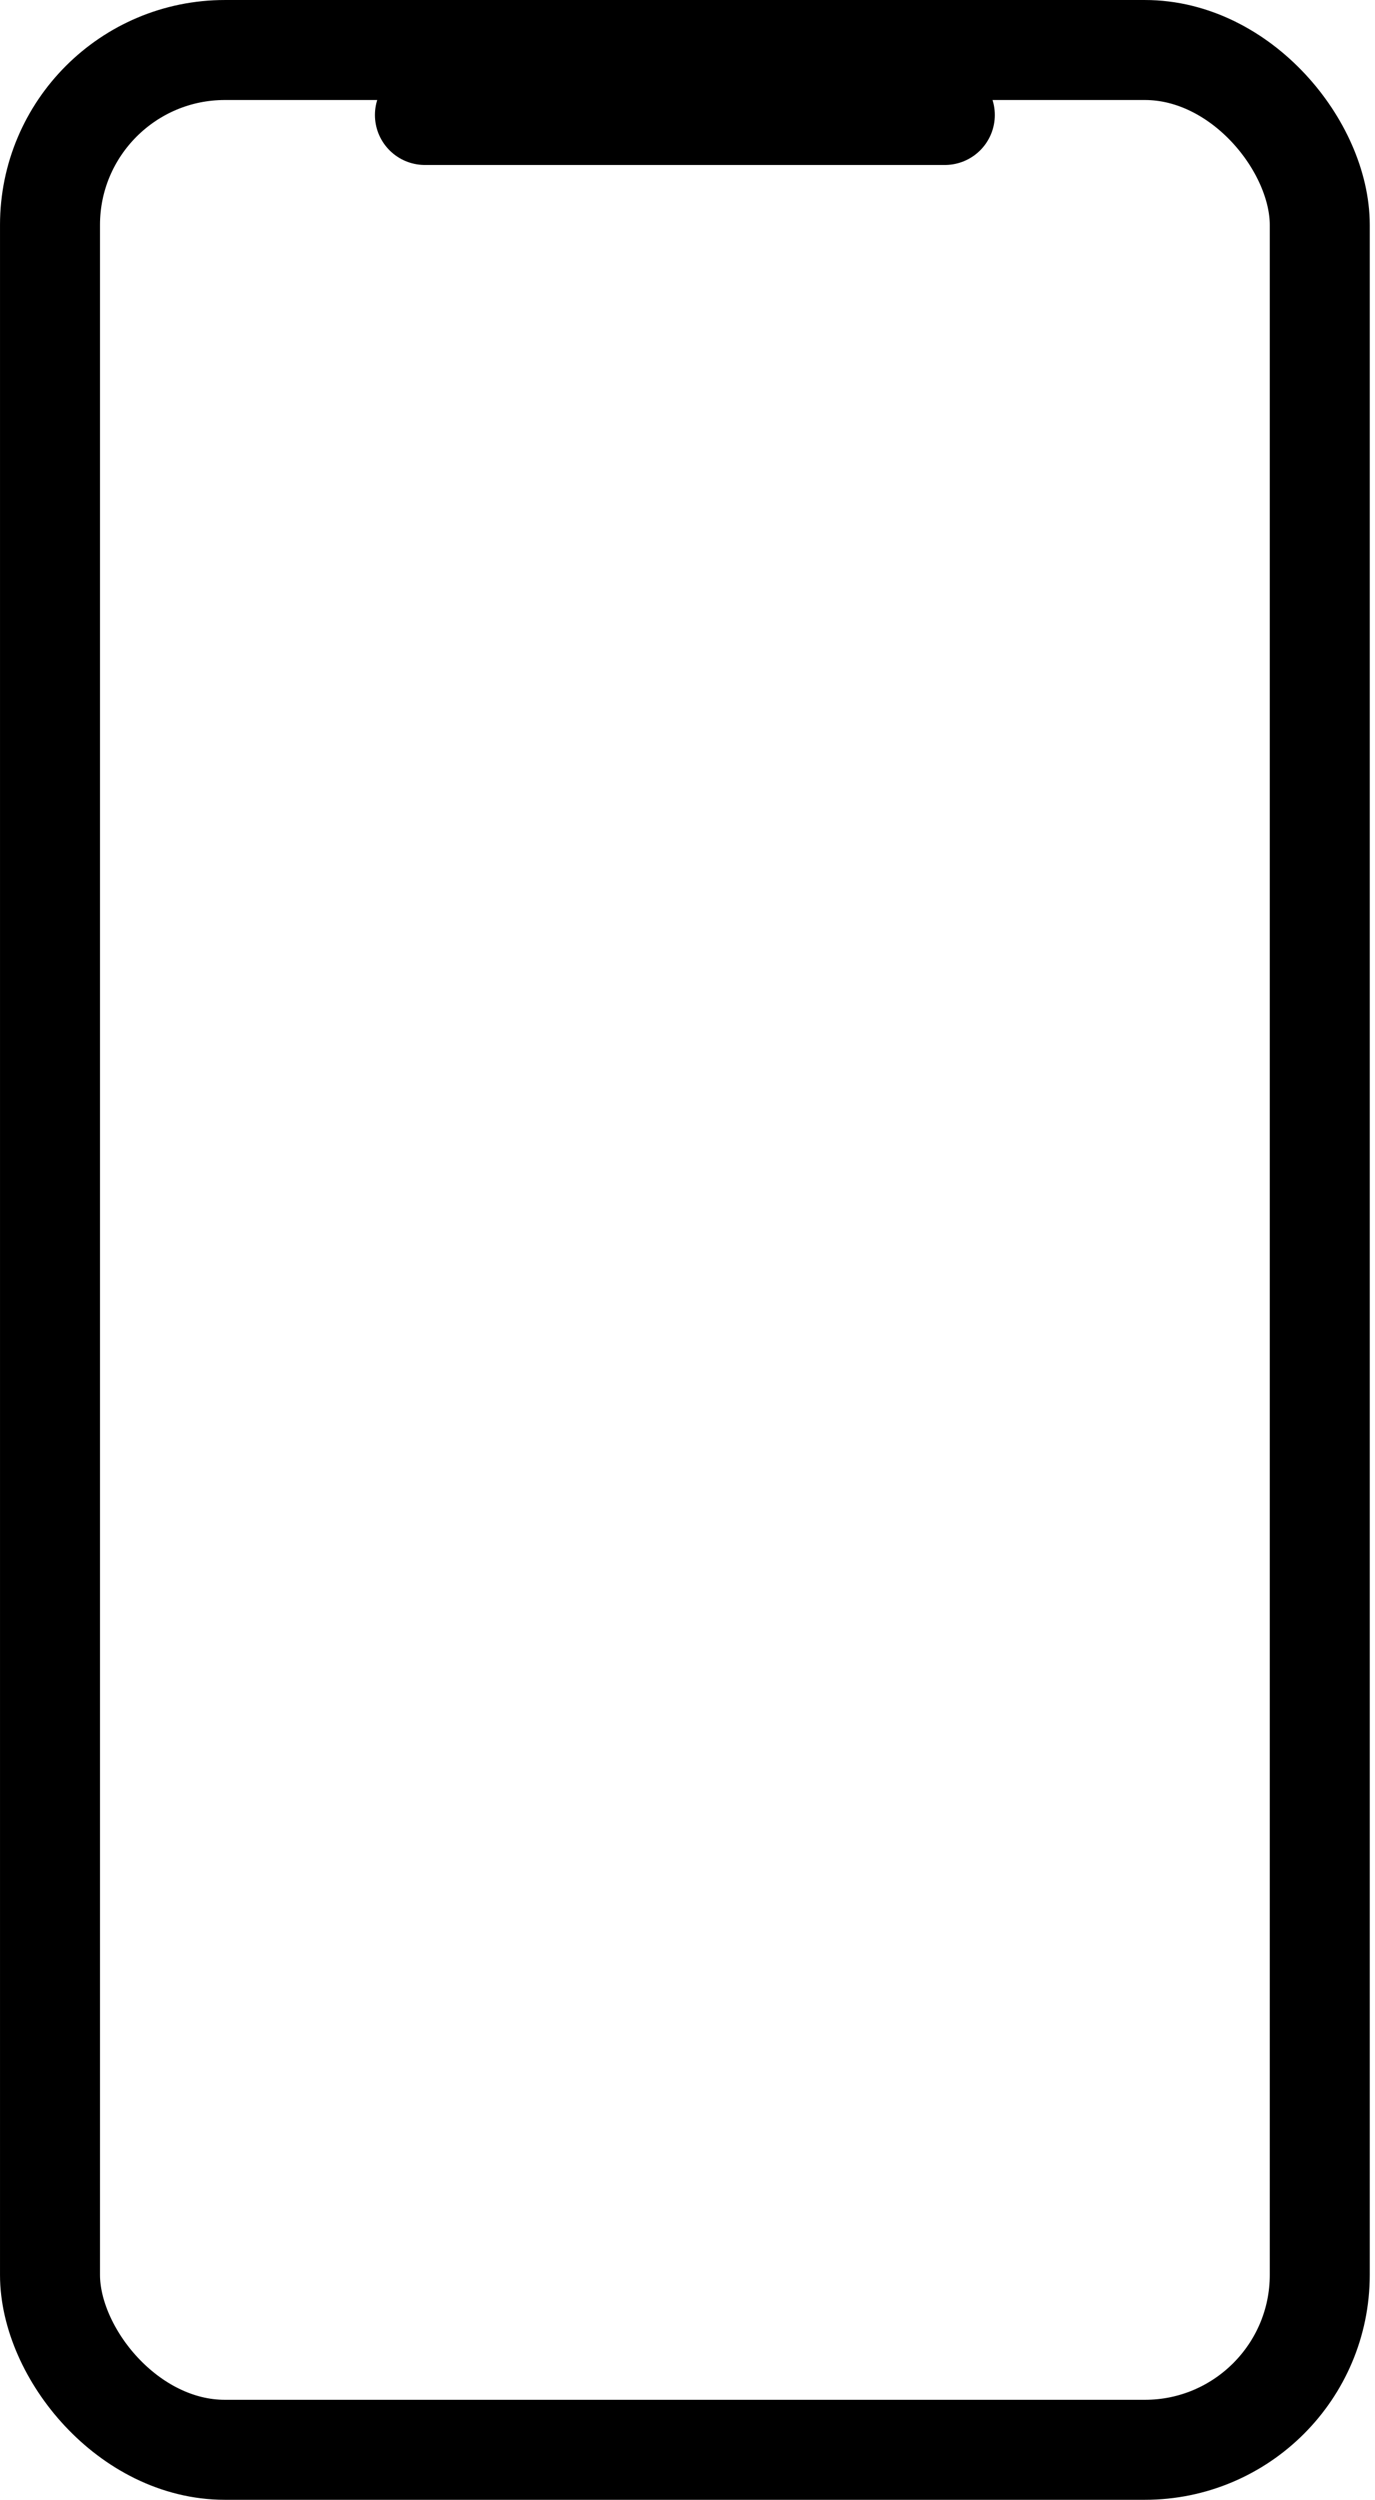 <?xml version="1.0" encoding="UTF-8"?> <svg xmlns="http://www.w3.org/2000/svg" width="66" height="120" viewBox="0 0 66 120" fill="none"> <rect x="2.4" y="2.4" width="60.949" height="115.179" rx="8.398" stroke="black" stroke-width="4.799"></rect> <line x1="20.396" y1="5.519" x2="45.352" y2="5.519" stroke="black" stroke-width="4.799" stroke-linecap="round"></line> </svg> 